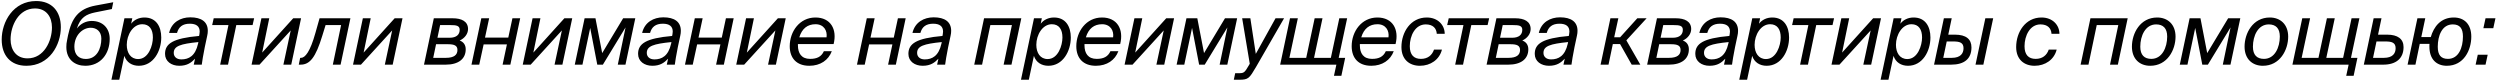 <?xml version="1.0" encoding="UTF-8"?> <svg xmlns="http://www.w3.org/2000/svg" width="464" height="15" viewBox="0 0 464 15" fill="none"> <path d="M1.964 7.312C1.964 4.816 3.42 1.568 6.492 1.568C8.62 1.568 9.644 3.168 9.644 5.088C9.644 7.584 8.188 10.832 5.116 10.832C2.988 10.832 1.964 9.232 1.964 7.312ZM11.292 5.056C11.292 2.08 9.612 0.192 6.716 0.192C2.444 0.192 0.316 4.064 0.316 7.344C0.316 10.32 1.996 12.208 4.892 12.208C9.18 12.208 11.292 8.336 11.292 5.056ZM15.833 12.208C18.633 12.208 20.361 10.032 20.361 7.216C20.361 5.232 19.065 3.888 17.017 3.888C16.009 3.888 14.969 4.352 14.265 5.296C14.905 3.2 16.057 2.64 17.641 2.304L20.761 1.68L21.017 0.416L17.753 1.024C14.505 1.616 13.305 3.424 12.633 6.528L12.457 7.424C12.345 7.92 12.313 8.288 12.313 8.72C12.313 11.104 13.961 12.208 15.833 12.208ZM15.929 10.944C14.633 10.944 13.801 10.16 13.801 8.688C13.801 6.544 15.321 5.152 16.841 5.152C17.913 5.152 18.809 5.824 18.809 7.168C18.809 9.04 17.961 10.944 15.929 10.944ZM24.552 3.392H23.096L20.68 14.8H22.136L23.08 10.368C23.48 11.584 24.504 12.208 25.768 12.208C28.456 12.208 29.928 9.504 29.928 6.96C29.928 4.928 28.984 3.248 26.808 3.248C25.768 3.248 24.904 3.68 24.344 4.4L24.552 3.392ZM23.528 8.32C23.528 6.464 24.68 4.496 26.408 4.496C27.752 4.496 28.376 5.472 28.376 6.96C28.376 8.416 27.576 10.96 25.64 10.96C24.248 10.96 23.528 9.808 23.528 8.32ZM30.631 10C30.631 11.392 31.815 12.208 33.271 12.208C34.759 12.208 35.511 11.616 36.199 10.896L35.959 12H37.447C37.527 11.424 37.703 10.208 38.007 8.752L38.455 6.656C38.535 6.32 38.567 6.016 38.567 5.712C38.567 4.048 37.383 3.216 35.319 3.216C33.527 3.216 31.847 4.112 31.383 6.112H32.855C33.159 5.008 33.879 4.4 35.223 4.4C36.423 4.4 37.063 4.88 37.063 5.856C37.063 6 37.047 6.16 37.015 6.336L36.951 6.672C32.087 7.104 30.631 8.096 30.631 10ZM36.759 8.112C36.247 10.4 35.031 11.024 33.655 11.024C32.759 11.024 32.247 10.512 32.247 9.824C32.247 8.544 33.495 8.144 36.823 7.808L36.759 8.112ZM42.319 12L43.855 4.656H46.88L47.167 3.392H39.663L39.376 4.656H42.4L40.864 12H42.319ZM48.165 12L53.957 5.648L52.597 12H54.053L55.877 3.392H54.421L48.661 9.76L49.973 3.392H48.517L46.693 12H48.165ZM55.789 12C57.501 12 58.589 10.672 59.821 6.624L60.429 4.656H63.309L61.773 12H63.213L65.037 3.392H59.309L58.541 6.112C57.565 9.616 56.621 10.736 55.869 10.736H55.709L55.453 12H55.789ZM66.993 12L72.785 5.648L71.425 12H72.881L74.705 3.392H73.249L67.489 9.76L68.801 3.392H67.345L65.521 12H66.993ZM82.725 12C85.077 12 86.437 10.944 86.437 9.152C86.437 8.32 86.021 7.776 85.317 7.52C86.213 7.12 86.869 6.304 86.869 5.392C86.869 3.968 85.669 3.392 84.021 3.392H80.517L78.693 12H82.725ZM80.933 8.208H83.141C84.309 8.208 84.901 8.448 84.901 9.28C84.901 10.176 84.277 10.736 82.757 10.736H80.405L80.933 8.208ZM81.685 4.656H83.589C84.693 4.656 85.317 4.752 85.317 5.536C85.317 6.384 84.757 7.008 83.429 7.008H81.189L81.685 4.656ZM88.946 12L89.762 8.24H94.082L93.282 12H94.722L96.546 3.392H95.106L94.338 6.976H90.018L90.786 3.392H89.33L87.506 12H88.946ZM98.493 12L104.285 5.648L102.925 12H104.381L106.205 3.392H104.749L98.989 9.76L100.301 3.392H98.845L97.021 12H98.493ZM108.102 12L109.542 5.184L110.854 12H111.894L116.102 5.088L114.661 12H116.086L117.91 3.392H115.654L111.766 9.856L110.518 3.392H108.502L106.678 12H108.102ZM118.428 10C118.428 11.392 119.612 12.208 121.068 12.208C122.556 12.208 123.308 11.616 123.996 10.896L123.756 12H125.244C125.324 11.424 125.5 10.208 125.804 8.752L126.252 6.656C126.332 6.32 126.364 6.016 126.364 5.712C126.364 4.048 125.18 3.216 123.116 3.216C121.324 3.216 119.644 4.112 119.18 6.112H120.652C120.956 5.008 121.676 4.4 123.02 4.4C124.22 4.4 124.86 4.88 124.86 5.856C124.86 6 124.844 6.16 124.812 6.336L124.748 6.672C119.884 7.104 118.428 8.096 118.428 10ZM124.556 8.112C124.044 10.4 122.828 11.024 121.452 11.024C120.556 11.024 120.044 10.512 120.044 9.824C120.044 8.544 121.292 8.144 124.62 7.808L124.556 8.112ZM128.571 12L129.387 8.24H133.707L132.907 12H134.347L136.171 3.392H134.731L133.963 6.976H129.643L130.411 3.392H128.955L127.131 12H128.571ZM138.118 12L143.91 5.648L142.55 12H144.006L145.83 3.392H144.374L138.614 9.76L139.926 3.392H138.47L136.646 12H138.118ZM152.911 9.504C152.447 10.528 151.631 10.928 150.351 10.928C148.751 10.928 148.095 9.888 148.095 8.416V8.176H154.719C155.407 5.424 154.159 3.248 151.343 3.248C148.414 3.248 146.575 5.84 146.575 8.576C146.575 10.8 147.855 12.208 150.207 12.208C152.255 12.208 153.759 11.168 154.383 9.504H152.911ZM151.359 4.496C152.911 4.496 153.583 5.696 153.407 6.928H148.351C148.847 5.28 149.903 4.496 151.359 4.496ZM160.493 12L161.309 8.24H165.629L164.829 12H166.269L168.093 3.392H166.653L165.885 6.976H161.565L162.333 3.392H160.877L159.053 12H160.493ZM168.6 10C168.6 11.392 169.784 12.208 171.24 12.208C172.728 12.208 173.48 11.616 174.168 10.896L173.928 12H175.416C175.496 11.424 175.672 10.208 175.976 8.752L176.424 6.656C176.504 6.32 176.536 6.016 176.536 5.712C176.536 4.048 175.352 3.216 173.288 3.216C171.496 3.216 169.816 4.112 169.352 6.112H170.824C171.128 5.008 171.848 4.4 173.192 4.4C174.392 4.4 175.032 4.88 175.032 5.856C175.032 6 175.016 6.16 174.984 6.336L174.92 6.672C170.056 7.104 168.6 8.096 168.6 10ZM174.728 8.112C174.216 10.4 173 11.024 171.624 11.024C170.728 11.024 170.216 10.512 170.216 9.824C170.216 8.544 171.464 8.144 174.792 7.808L174.728 8.112ZM182.274 12L183.81 4.656H187.81L186.274 12H187.73L189.554 3.392H182.642L180.818 12H182.274ZM193.365 3.392H191.909L189.493 14.8H190.949L191.893 10.368C192.293 11.584 193.317 12.208 194.581 12.208C197.269 12.208 198.741 9.504 198.741 6.96C198.741 4.928 197.797 3.248 195.621 3.248C194.581 3.248 193.717 3.68 193.157 4.4L193.365 3.392ZM192.341 8.32C192.341 6.464 193.493 4.496 195.221 4.496C196.565 4.496 197.189 5.472 197.189 6.96C197.189 8.416 196.389 10.96 194.453 10.96C193.061 10.96 192.341 9.808 192.341 8.32ZM206.098 9.504C205.634 10.528 204.818 10.928 203.538 10.928C201.938 10.928 201.282 9.888 201.282 8.416V8.176H207.906C208.594 5.424 207.346 3.248 204.53 3.248C201.602 3.248 199.762 5.84 199.762 8.576C199.762 10.8 201.042 12.208 203.394 12.208C205.442 12.208 206.946 11.168 207.57 9.504H206.098ZM204.546 4.496C206.098 4.496 206.77 5.696 206.594 6.928H201.538C202.034 5.28 203.09 4.496 204.546 4.496ZM210.196 12L215.988 5.648L214.628 12H216.084L217.908 3.392H216.452L210.692 9.76L212.004 3.392H210.548L208.724 12H210.196ZM219.805 12L221.245 5.184L222.557 12H223.597L227.805 5.088L226.365 12H227.789L229.613 3.392H227.357L223.469 9.856L222.221 3.392H220.205L218.381 12H219.805ZM233.075 10L232.067 3.392H230.547L231.955 11.824L231.843 12.032C230.995 13.504 230.867 13.584 229.939 13.584H229.251L228.995 14.8H229.987C231.715 14.8 231.875 14.544 233.155 12.368L238.323 3.392H236.739L233.075 10ZM248.959 14.064L249.663 10.736H248.463L250.031 3.392H248.575L247.007 10.736H243.887L245.455 3.392H243.999L242.431 10.736H239.311L240.879 3.392H239.423L237.599 12H248.031L247.583 14.064H248.959ZM257.207 9.504C256.743 10.528 255.927 10.928 254.647 10.928C253.047 10.928 252.391 9.888 252.391 8.416V8.176H259.015C259.703 5.424 258.455 3.248 255.639 3.248C252.711 3.248 250.871 5.84 250.871 8.576C250.871 10.8 252.151 12.208 254.503 12.208C256.551 12.208 258.055 11.168 258.679 9.504H257.207ZM255.655 4.496C257.207 4.496 257.879 5.696 257.703 6.928H252.647C253.143 5.28 254.199 4.496 255.655 4.496ZM268.138 6.272C268.138 4.704 266.922 3.248 264.81 3.248C261.802 3.248 260.106 5.984 260.106 8.736C260.106 11.056 261.61 12.208 263.53 12.208C265.498 12.208 267.162 11.072 267.626 9.2H266.154C265.786 10.288 264.954 10.928 263.722 10.928C262.426 10.928 261.658 10.192 261.658 8.576C261.658 6.64 262.65 4.528 264.618 4.528C265.962 4.528 266.602 5.248 266.666 6.272H268.138ZM271.538 12L273.074 4.656H276.098L276.386 3.392H268.882L268.594 4.656H271.618L270.082 12H271.538ZM279.944 12C282.296 12 283.656 10.944 283.656 9.152C283.656 8.32 283.24 7.776 282.536 7.52C283.432 7.12 284.088 6.304 284.088 5.392C284.088 3.968 282.888 3.392 281.24 3.392H277.736L275.912 12H279.944ZM278.152 8.208H280.36C281.528 8.208 282.12 8.448 282.12 9.28C282.12 10.176 281.496 10.736 279.976 10.736H277.624L278.152 8.208ZM278.904 4.656H280.808C281.912 4.656 282.536 4.752 282.536 5.536C282.536 6.384 281.976 7.008 280.648 7.008H278.408L278.904 4.656ZM284.85 10C284.85 11.392 286.034 12.208 287.49 12.208C288.978 12.208 289.73 11.616 290.418 10.896L290.178 12H291.666C291.746 11.424 291.922 10.208 292.226 8.752L292.674 6.656C292.754 6.32 292.786 6.016 292.786 5.712C292.786 4.048 291.602 3.216 289.538 3.216C287.746 3.216 286.066 4.112 285.602 6.112H287.074C287.378 5.008 288.098 4.4 289.442 4.4C290.642 4.4 291.282 4.88 291.282 5.856C291.282 6 291.266 6.16 291.234 6.336L291.17 6.672C286.306 7.104 284.85 8.096 284.85 10ZM290.978 8.112C290.466 10.4 289.25 11.024 287.874 11.024C286.978 11.024 286.466 10.512 286.466 9.824C286.466 8.544 287.714 8.144 291.042 7.808L290.978 8.112ZM298.54 12L299.34 8.176H300.684L302.844 12H304.444L301.852 7.488L305.612 3.392H303.884L300.7 6.912H299.596L300.364 3.392H298.892L297.068 12H298.54ZM309.741 12C312.093 12 313.453 10.944 313.453 9.152C313.453 8.32 313.037 7.776 312.333 7.52C313.229 7.12 313.885 6.304 313.885 5.392C313.885 3.968 312.685 3.392 311.037 3.392H307.533L305.709 12H309.741ZM307.949 8.208H310.157C311.325 8.208 311.917 8.448 311.917 9.28C311.917 10.176 311.293 10.736 309.773 10.736H307.421L307.949 8.208ZM308.701 4.656H310.605C311.709 4.656 312.333 4.752 312.333 5.536C312.333 6.384 311.773 7.008 310.445 7.008H308.205L308.701 4.656ZM314.647 10C314.647 11.392 315.831 12.208 317.287 12.208C318.775 12.208 319.527 11.616 320.215 10.896L319.975 12H321.463C321.543 11.424 321.719 10.208 322.023 8.752L322.471 6.656C322.551 6.32 322.583 6.016 322.583 5.712C322.583 4.048 321.399 3.216 319.335 3.216C317.543 3.216 315.863 4.112 315.399 6.112H316.871C317.175 5.008 317.895 4.4 319.239 4.4C320.439 4.4 321.079 4.88 321.079 5.856C321.079 6 321.063 6.16 321.031 6.336L320.967 6.672C316.103 7.104 314.647 8.096 314.647 10ZM320.775 8.112C320.263 10.4 319.047 11.024 317.671 11.024C316.775 11.024 316.263 10.512 316.263 9.824C316.263 8.544 317.511 8.144 320.839 7.808L320.775 8.112ZM326.677 3.392H325.221L322.805 14.8H324.261L325.205 10.368C325.605 11.584 326.629 12.208 327.893 12.208C330.581 12.208 332.053 9.504 332.053 6.96C332.053 4.928 331.109 3.248 328.933 3.248C327.893 3.248 327.029 3.68 326.469 4.4L326.677 3.392ZM325.653 8.32C325.653 6.464 326.805 4.496 328.533 4.496C329.877 4.496 330.501 5.472 330.501 6.96C330.501 8.416 329.701 10.96 327.765 10.96C326.373 10.96 325.653 9.808 325.653 8.32ZM335.554 12L337.09 4.656H340.114L340.402 3.392H332.898L332.61 4.656H335.634L334.098 12H335.554ZM341.4 12L347.192 5.648L345.832 12H347.288L349.112 3.392H347.656L341.896 9.76L343.208 3.392H341.752L339.928 12H341.4ZM352.912 3.392H351.456L349.04 14.8H350.496L351.44 10.368C351.84 11.584 352.864 12.208 354.128 12.208C356.816 12.208 358.288 9.504 358.288 6.96C358.288 4.928 357.344 3.248 355.168 3.248C354.128 3.248 353.264 3.68 352.704 4.4L352.912 3.392ZM351.888 8.32C351.888 6.464 353.04 4.496 354.768 4.496C356.112 4.496 356.736 5.472 356.736 6.96C356.736 8.416 355.936 10.96 354 10.96C352.608 10.96 351.888 9.808 351.888 8.32ZM362.127 12C364.559 12 365.903 10.928 365.903 8.8C365.903 7.28 364.911 6.432 362.847 6.432H361.599L362.239 3.392H360.783L358.959 12H362.127ZM361.311 7.696H362.543C363.679 7.696 364.431 7.888 364.431 8.944C364.431 9.92 363.871 10.736 362.255 10.736H360.671L361.311 7.696ZM368.111 12L369.935 3.392H368.479L366.655 12H368.111ZM382.232 6.272C382.232 4.704 381.016 3.248 378.904 3.248C375.896 3.248 374.2 5.984 374.2 8.736C374.2 11.056 375.704 12.208 377.624 12.208C379.592 12.208 381.256 11.072 381.72 9.2H380.248C379.88 10.288 379.048 10.928 377.816 10.928C376.52 10.928 375.752 10.192 375.752 8.576C375.752 6.64 376.744 4.528 378.712 4.528C380.056 4.528 380.696 5.248 380.76 6.272H382.232ZM387.618 12L389.154 4.656H393.154L391.618 12H393.074L394.898 3.392H387.986L386.162 12H387.618ZM399.285 10.928C397.989 10.928 397.237 10.208 397.237 8.672C397.237 6.64 398.181 4.528 400.181 4.528C401.477 4.528 402.229 5.248 402.229 6.784C402.229 8.816 401.285 10.928 399.285 10.928ZM399.077 12.208C402.245 12.208 403.781 9.28 403.781 6.8C403.781 4.496 402.293 3.248 400.373 3.248C397.221 3.248 395.685 6.176 395.685 8.656C395.685 10.96 397.141 12.208 399.077 12.208ZM405.992 12L407.432 5.184L408.744 12H409.784L413.992 5.088L412.552 12H413.976L415.8 3.392H413.544L409.656 9.856L408.408 3.392H406.392L404.568 12H405.992ZM420.191 10.928C418.895 10.928 418.143 10.208 418.143 8.672C418.143 6.64 419.087 4.528 421.087 4.528C422.383 4.528 423.135 5.248 423.135 6.784C423.135 8.816 422.191 10.928 420.191 10.928ZM419.983 12.208C423.151 12.208 424.687 9.28 424.687 6.8C424.687 4.496 423.199 3.248 421.279 3.248C418.127 3.248 416.591 6.176 416.591 8.656C416.591 10.96 418.047 12.208 419.983 12.208ZM436.834 14.064L437.538 10.736H436.338L437.906 3.392H436.45L434.882 10.736H431.762L433.33 3.392H431.874L430.306 10.736H427.186L428.754 3.392H427.298L425.474 12H435.906L435.458 14.064H436.834ZM442.324 12C444.692 12 446.1 10.864 446.1 8.736C446.1 7.216 444.996 6.432 443.06 6.432H441.364L442.004 3.392H440.548L438.724 12H442.324ZM441.076 7.696H442.74C443.876 7.696 444.628 7.888 444.628 8.944C444.628 9.92 444.068 10.736 442.452 10.736H440.436L441.076 7.696ZM454.129 12.208C457.297 12.208 458.673 9.28 458.673 6.8C458.673 4.48 457.361 3.248 455.425 3.248C452.993 3.248 451.713 4.96 451.153 6.88H449.393L450.129 3.392H448.673L446.849 12H448.305L449.105 8.144H450.913C450.897 8.224 450.897 8.32 450.897 8.4V8.656C450.897 10.976 452.193 12.208 454.129 12.208ZM454.337 10.928C453.041 10.928 452.449 10.208 452.449 8.672C452.449 6.64 453.233 4.528 455.233 4.528C456.529 4.528 457.121 5.248 457.121 6.784C457.121 8.816 456.337 10.928 454.337 10.928ZM461.315 12L461.715 10.16H459.875L459.475 12H461.315ZM462.755 5.232L463.155 3.392H461.315L460.915 5.232H462.755Z" fill="black"></path> </svg> 